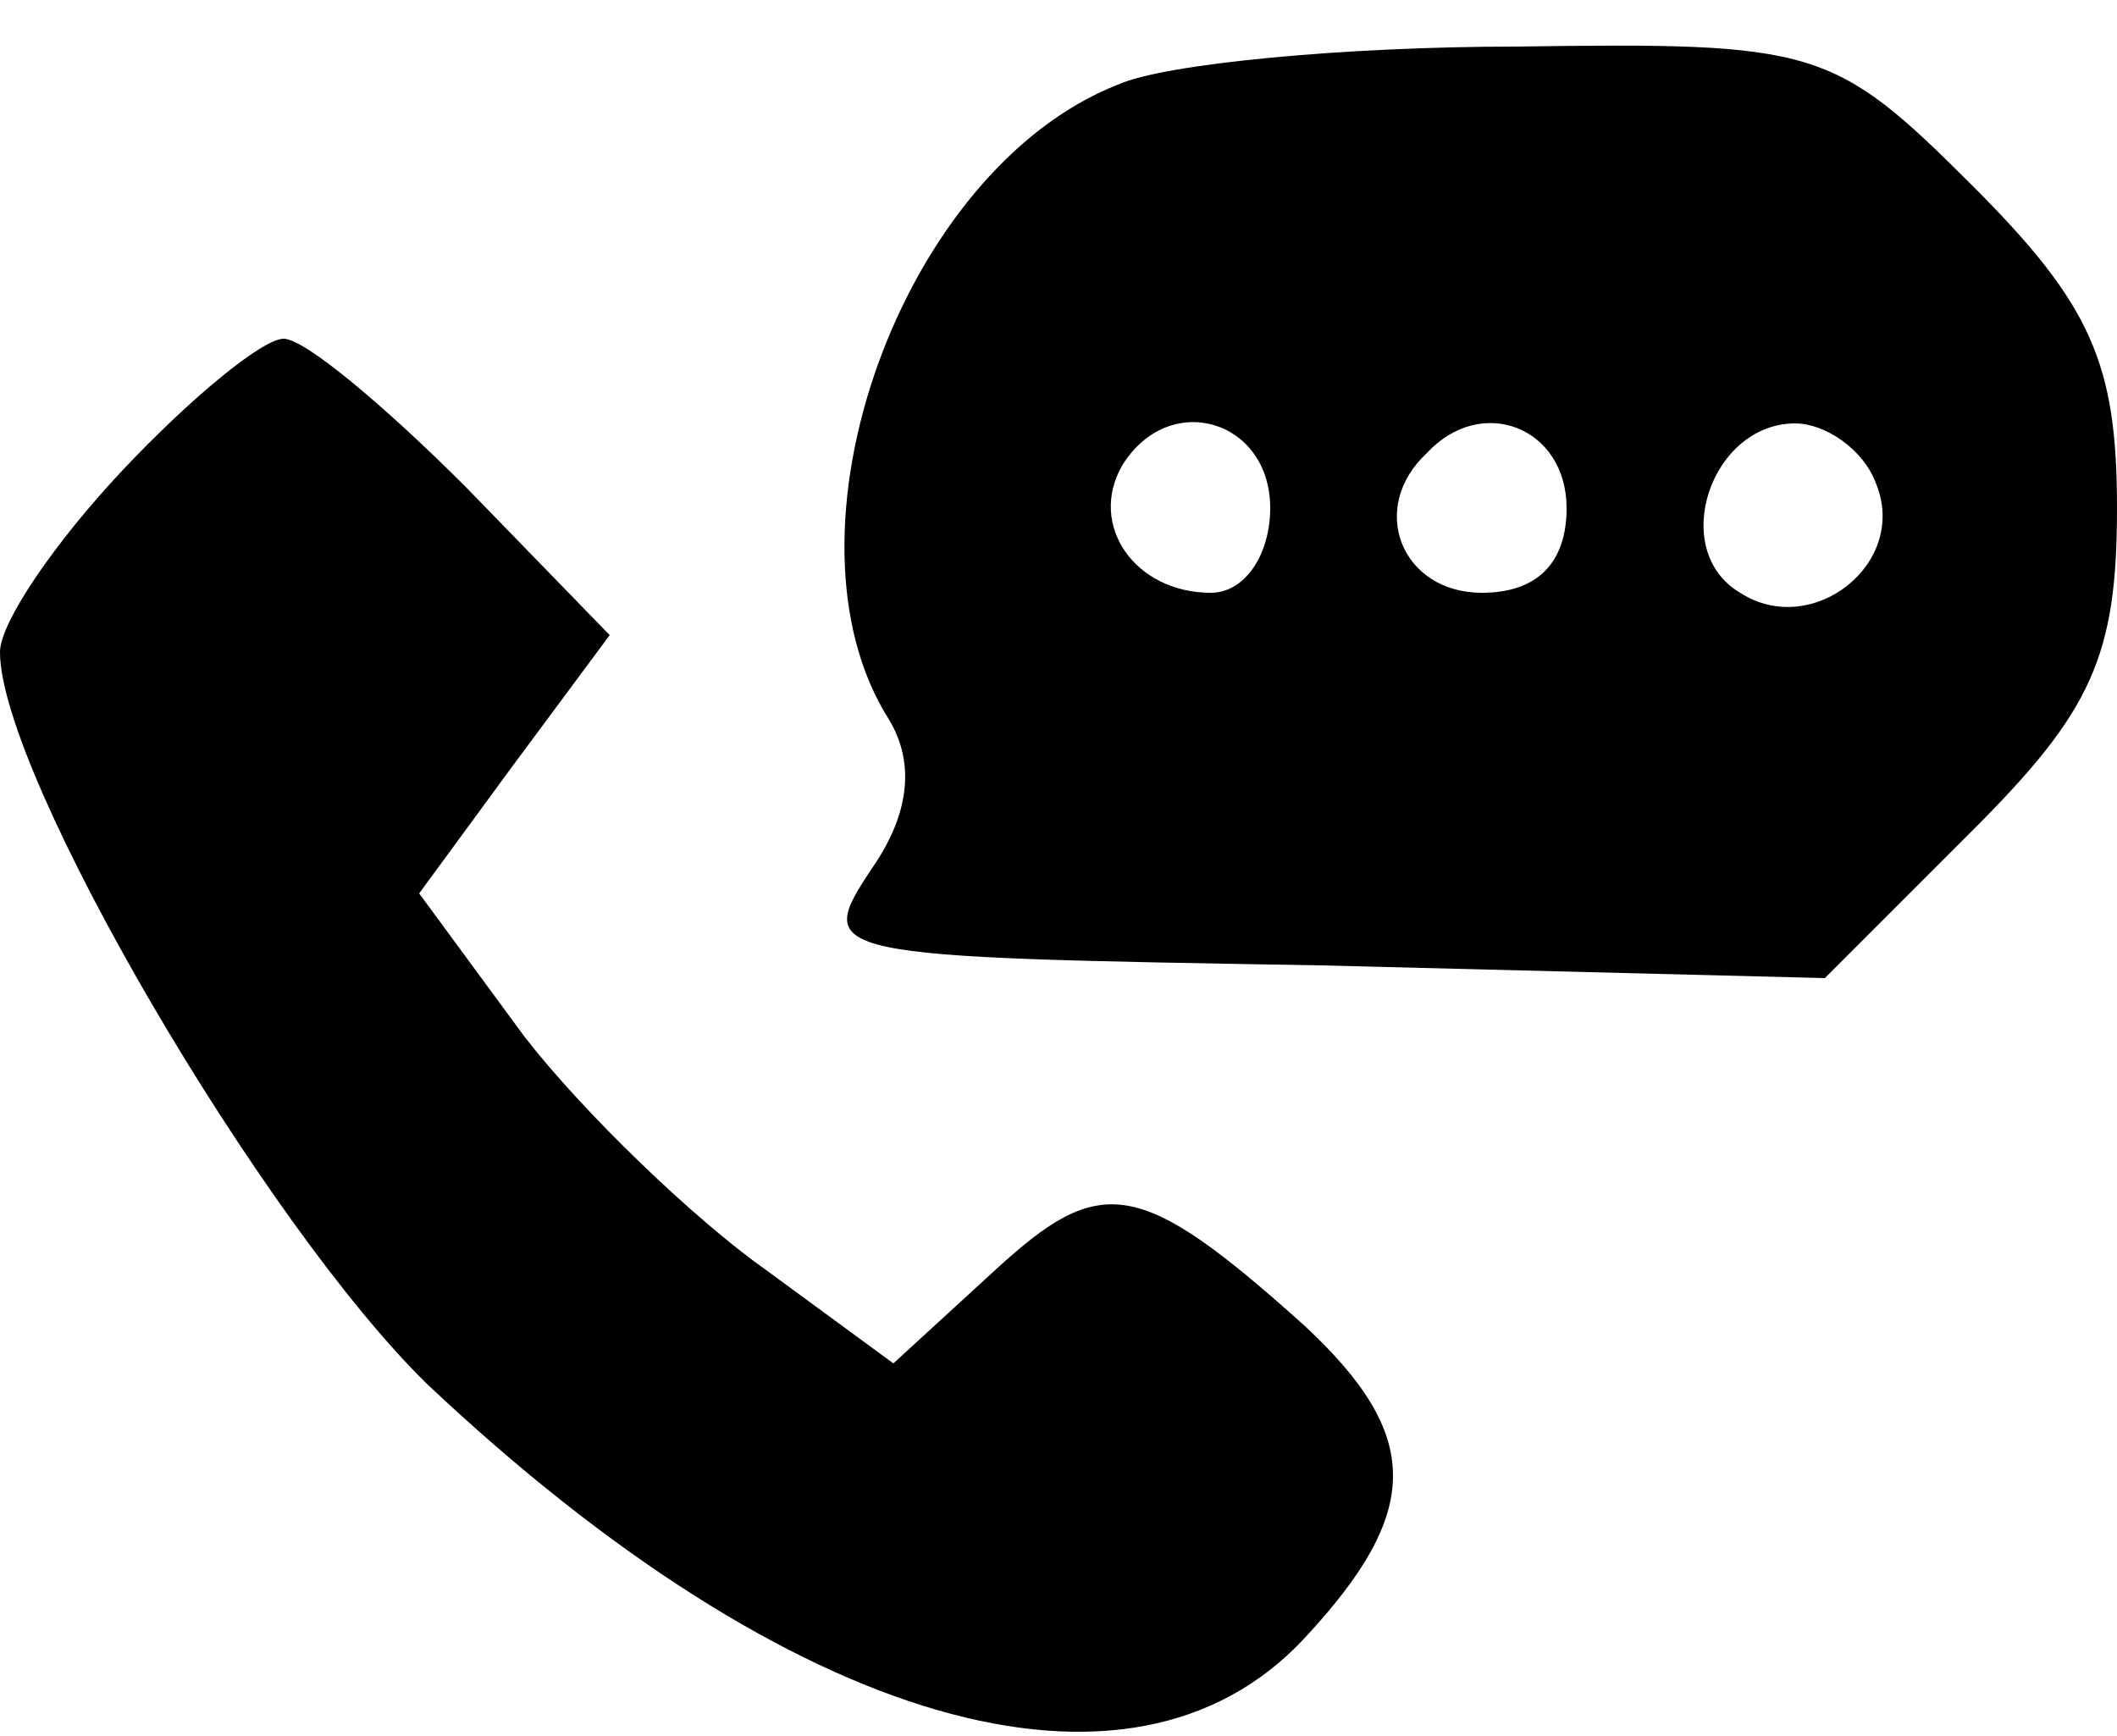 <?xml version="1.0" standalone="no"?>
<!DOCTYPE svg PUBLIC "-//W3C//DTD SVG 20010904//EN"
 "http://www.w3.org/TR/2001/REC-SVG-20010904/DTD/svg10.dtd">
<svg version="1.0" xmlns="http://www.w3.org/2000/svg"
 width="50pt" height="41pt" viewBox="0 0 50 41"
 preserveAspectRatio="xMidYMid meet">

<g transform="translate(0,41) scale(0.1,-0.1)"
fill="#000000" stroke="none">
<path d="M264 390 c-51 -20 -82 -106 -54 -150 6 -10 5 -22 -4 -35 -14 -21 -12
-21 106 -23 l119 -3 35 35 c28 28 34 41 34 76 0 34 -6 48 -34 76 -33 33 -37
34 -108 33 -40 0 -83 -4 -94 -9z m36 -100 c0 -11 -6 -20 -14 -20 -18 0 -29 16
-21 30 11 18 35 11 35 -10z m70 0 c0 -13 -7 -20 -20 -20 -19 0 -27 20 -13 33
13 14 33 6 33 -13z m73 6 c8 -19 -15 -37 -32 -26 -17 10 -7 40 13 40 7 0 16
-6 19 -14z"/>
<path d="M29 299 c-16 -17 -29 -36 -29 -43 0 -29 62 -135 101 -173 86 -81 166
-104 207 -60 28 30 28 48 0 74 -39 35 -48 36 -73 13 l-24 -22 -30 22 c-17 12
-43 37 -57 55 l-25 34 22 30 23 31 -34 35 c-19 19 -38 35 -43 35 -5 0 -22 -14
-38 -31z"/>
</g>
</svg>
